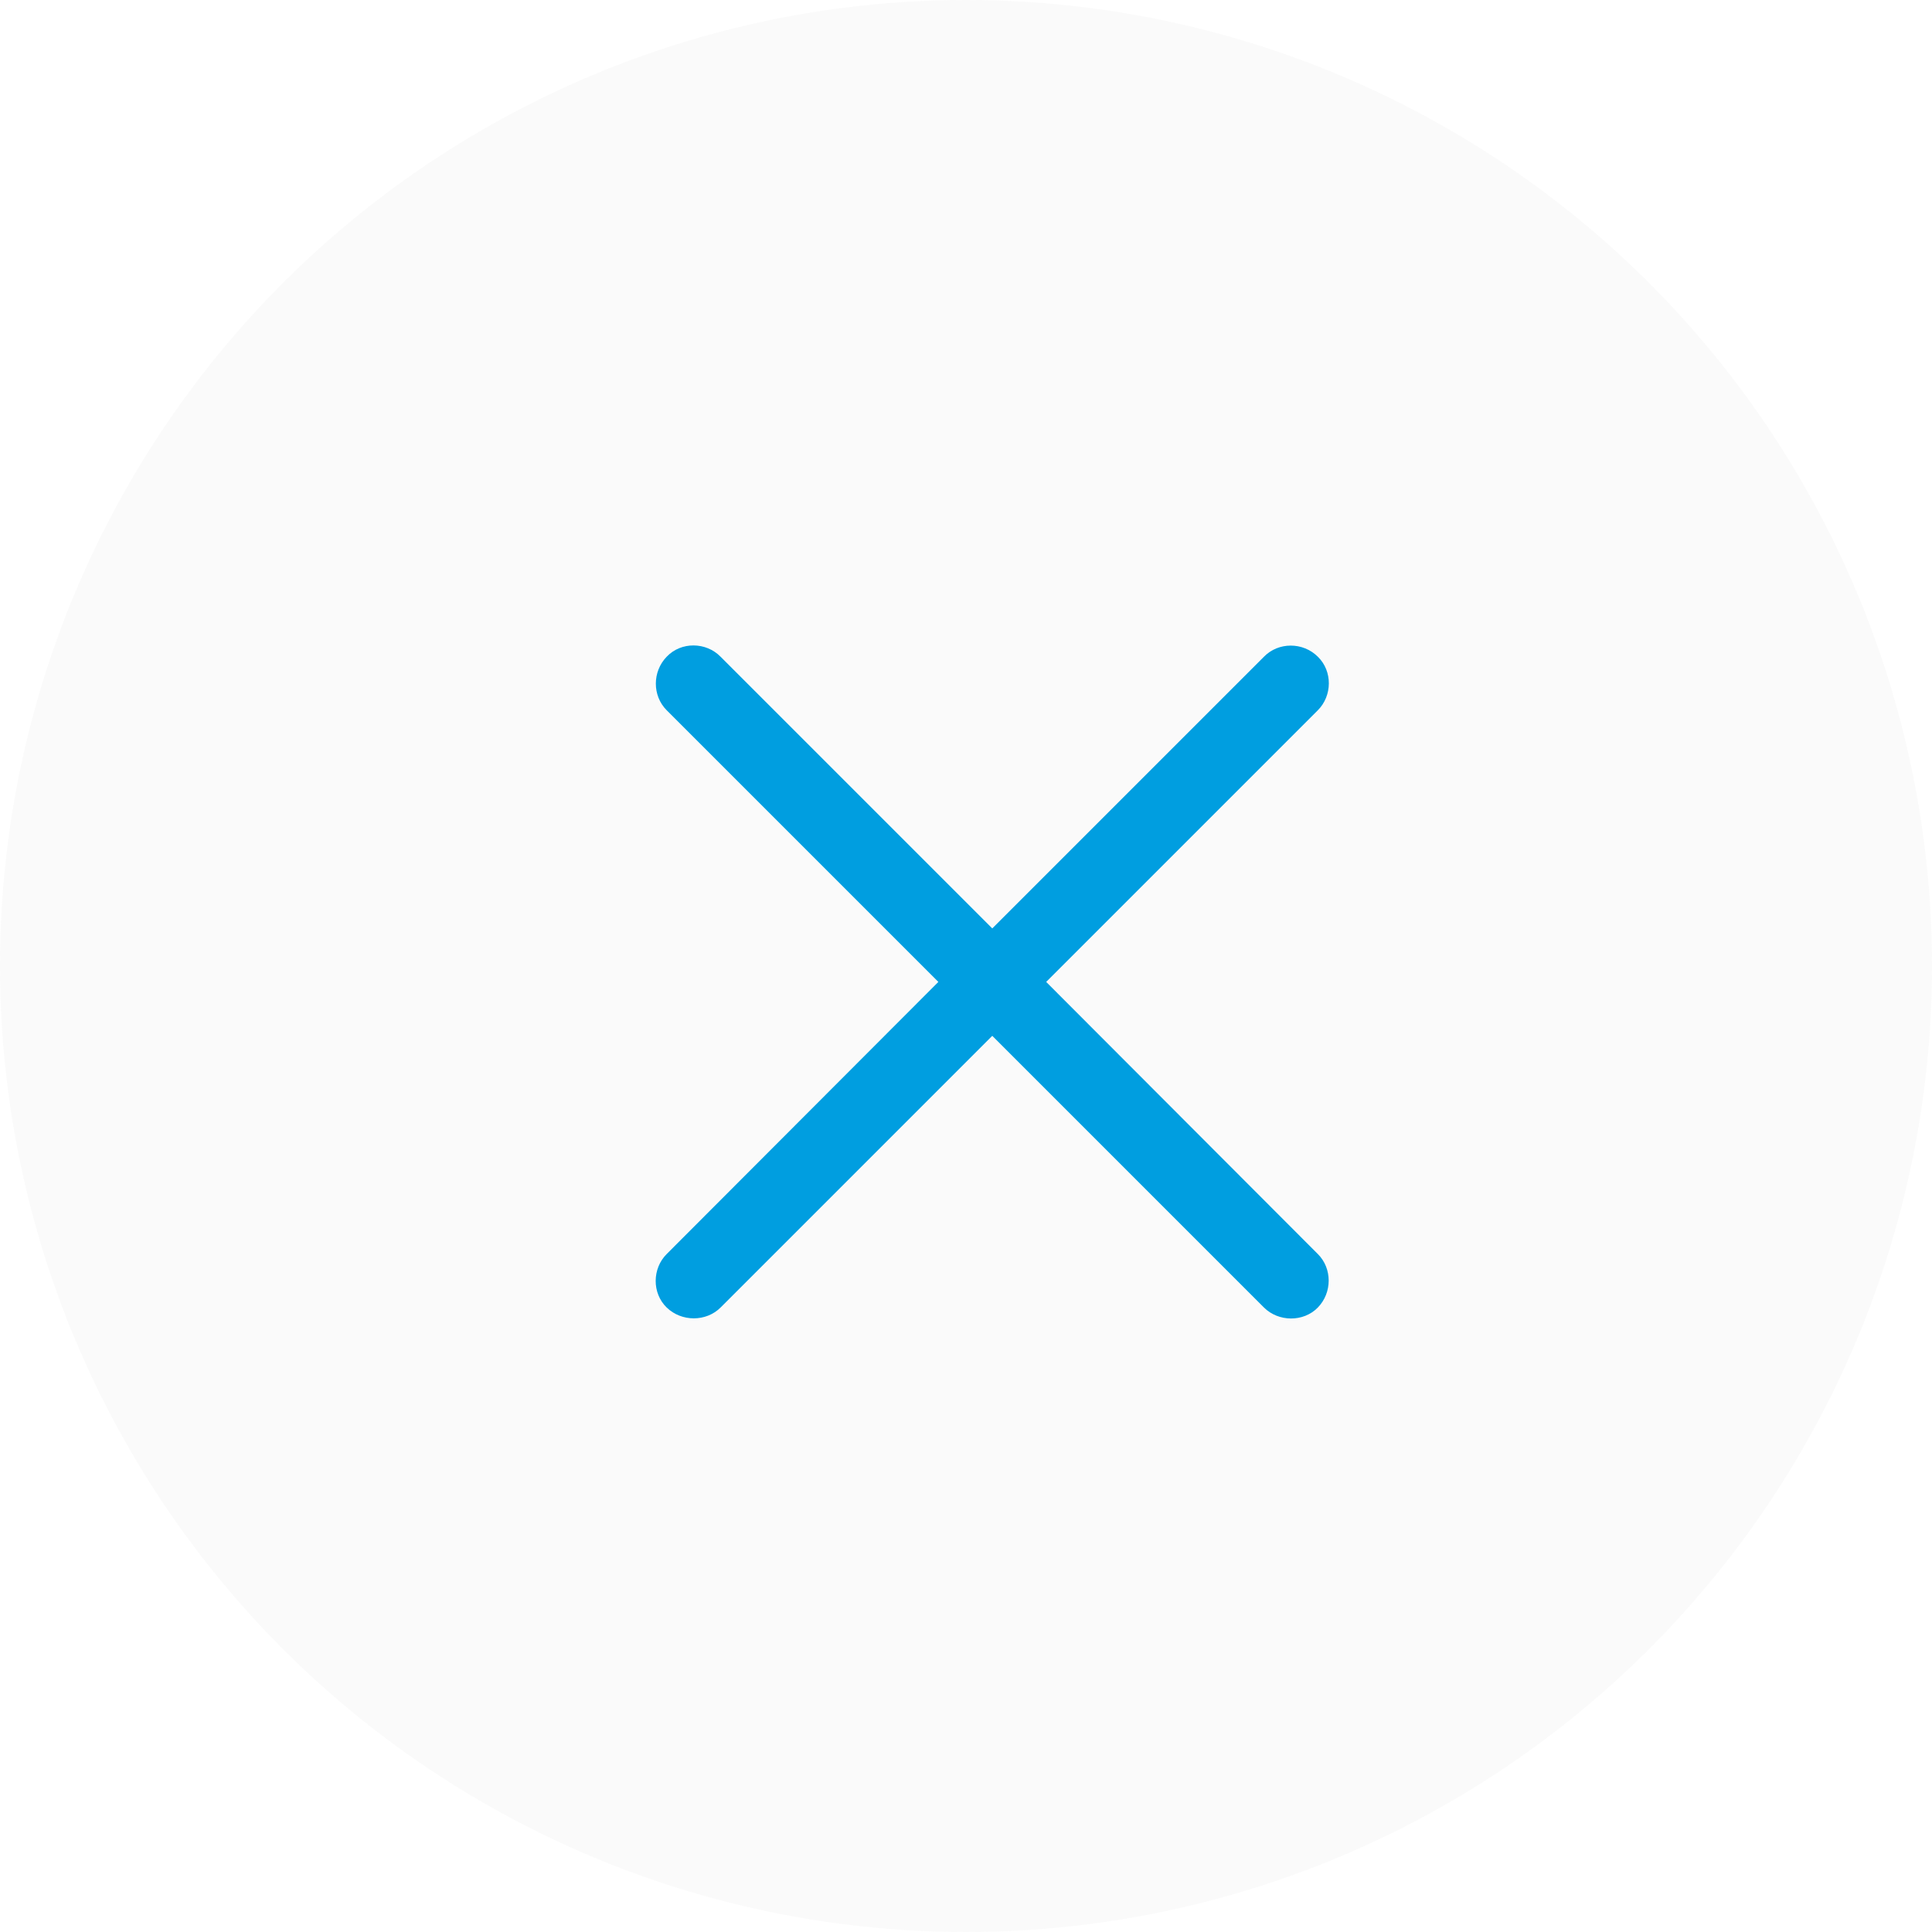 <svg width="42" height="42" viewBox="0 0 42 42" fill="none" xmlns="http://www.w3.org/2000/svg">
<rect width="42" height="42" fill="white"/>
<circle cx="21" cy="21" r="21" fill="#FAFAFA" fill-opacity="0.98"/>
<path d="M14.493 27.262C14.179 27.575 14.17 28.11 14.493 28.424C14.816 28.738 15.351 28.738 15.665 28.424L21.571 22.518L27.477 28.424C27.791 28.738 28.335 28.747 28.649 28.424C28.963 28.101 28.963 27.575 28.649 27.262L22.743 21.346L28.649 15.44C28.963 15.126 28.972 14.591 28.649 14.277C28.326 13.954 27.791 13.954 27.477 14.277L21.571 20.183L15.665 14.277C15.351 13.954 14.806 13.945 14.493 14.277C14.179 14.6 14.179 15.126 14.493 15.44L20.399 21.346L14.493 27.262Z" fill="#009EE0"/>
</svg>
